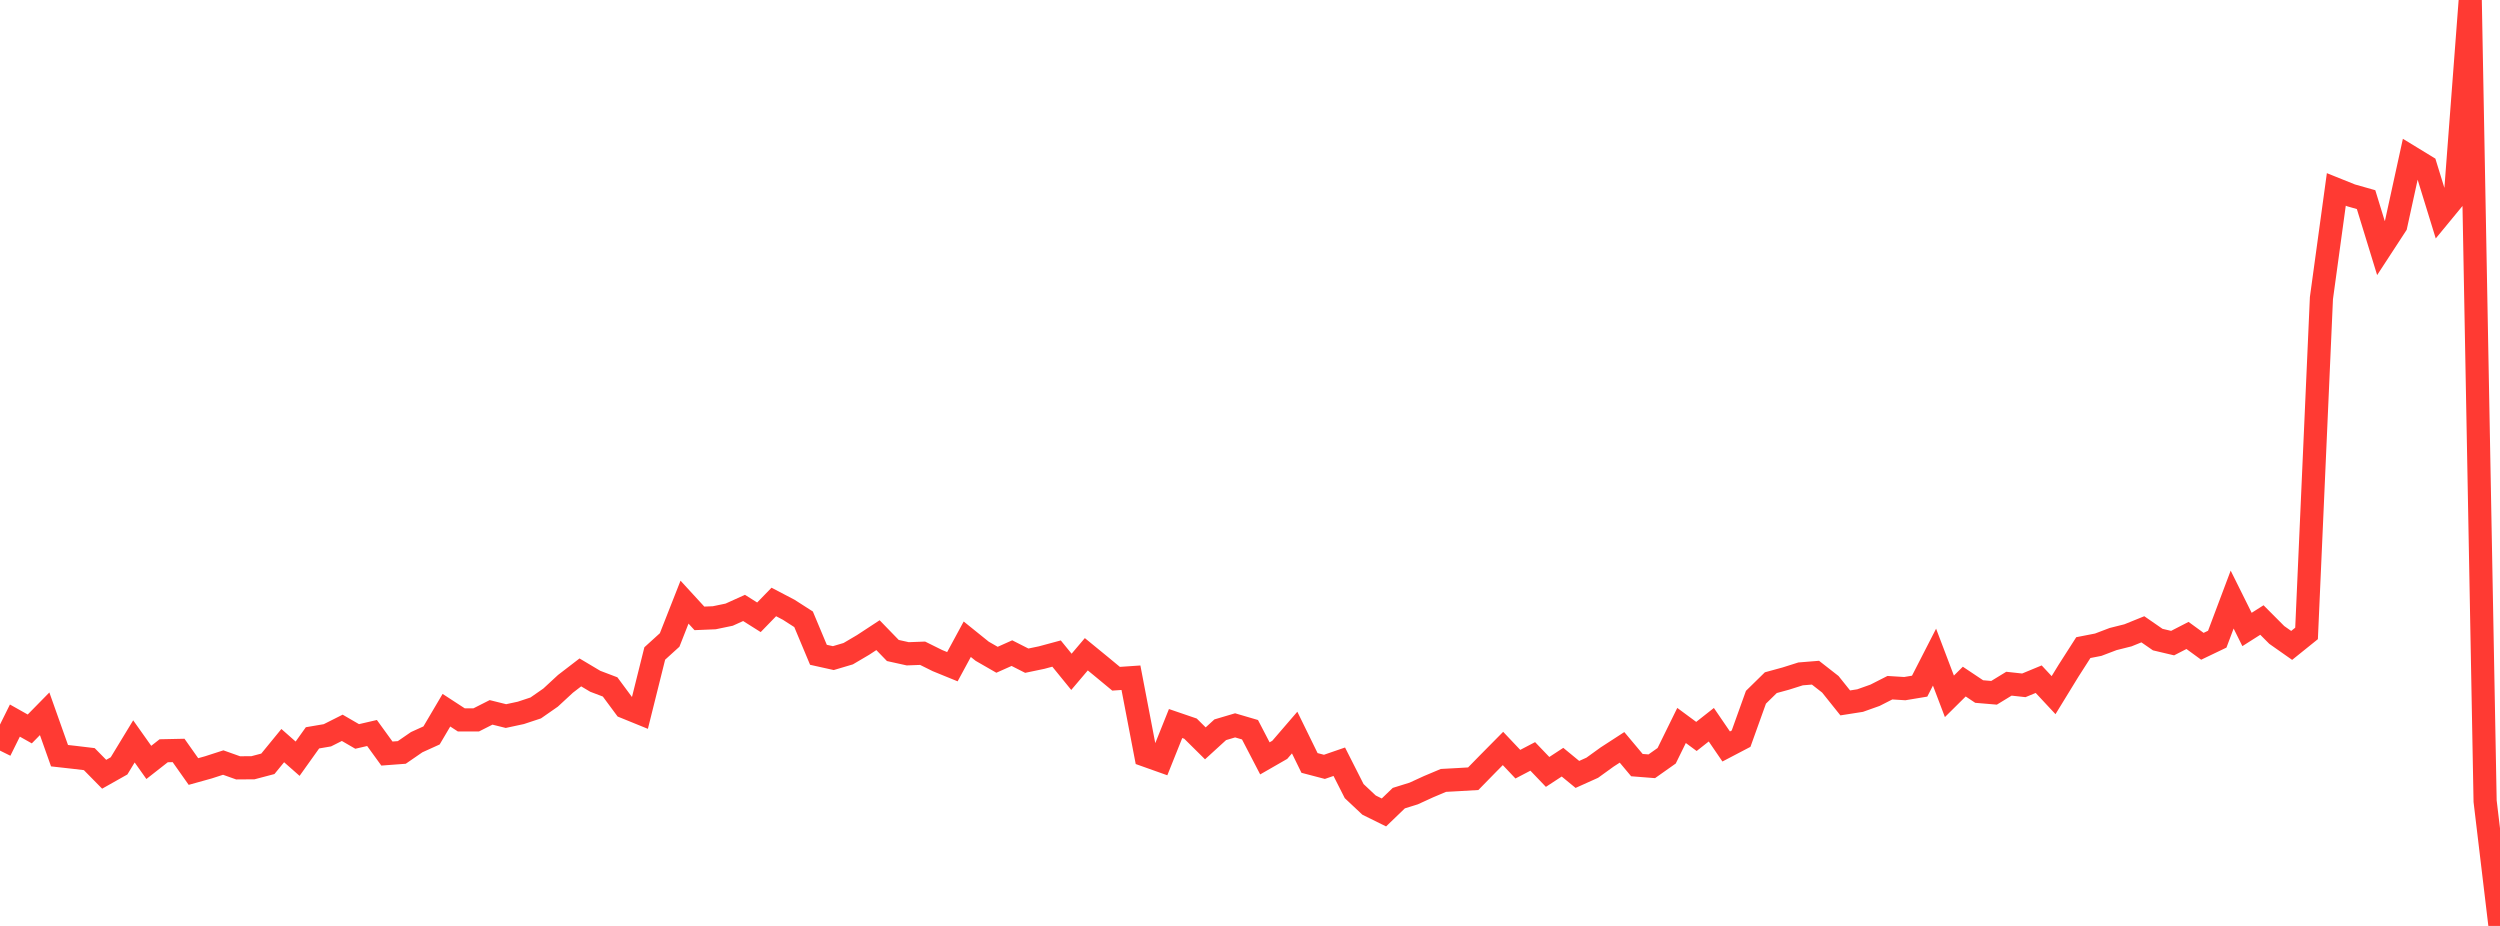 <?xml version="1.0" standalone="no"?>
<!DOCTYPE svg PUBLIC "-//W3C//DTD SVG 1.1//EN" "http://www.w3.org/Graphics/SVG/1.1/DTD/svg11.dtd">

<svg width="135" height="50" viewBox="0 0 135 50" preserveAspectRatio="none" 
  xmlns="http://www.w3.org/2000/svg"
  xmlns:xlink="http://www.w3.org/1999/xlink">


<polyline points="0.0, 40.533 0.804, 38.911 1.607, 39.363 2.411, 38.544 3.214, 40.807 4.018, 40.897 4.821, 40.993 5.625, 41.81 6.429, 41.357 7.232, 40.035 8.036, 41.17 8.839, 40.541 9.643, 40.524 10.446, 41.662 11.25, 41.438 12.054, 41.178 12.857, 41.464 13.661, 41.458 14.464, 41.246 15.268, 40.263 16.071, 40.97 16.875, 39.843 17.679, 39.706 18.482, 39.302 19.286, 39.768 20.089, 39.582 20.893, 40.692 21.696, 40.632 22.5, 40.078 23.304, 39.713 24.107, 38.351 24.911, 38.875 25.714, 38.875 26.518, 38.468 27.321, 38.668 28.125, 38.495 28.929, 38.229 29.732, 37.67 30.536, 36.927 31.339, 36.31 32.143, 36.789 32.946, 37.094 33.75, 38.18 34.554, 38.507 35.357, 35.288 36.161, 34.558 36.964, 32.516 37.768, 33.392 38.571, 33.359 39.375, 33.192 40.179, 32.828 40.982, 33.334 41.786, 32.506 42.589, 32.926 43.393, 33.442 44.196, 35.359 45.0, 35.538 45.804, 35.299 46.607, 34.826 47.411, 34.299 48.214, 35.127 49.018, 35.305 49.821, 35.275 50.625, 35.674 51.429, 36.002 52.232, 34.518 53.036, 35.166 53.839, 35.628 54.643, 35.269 55.446, 35.677 56.25, 35.509 57.054, 35.292 57.857, 36.279 58.661, 35.33 59.464, 35.987 60.268, 36.652 61.071, 36.597 61.875, 40.789 62.679, 41.075 63.482, 39.071 64.286, 39.346 65.089, 40.141 65.893, 39.407 66.696, 39.169 67.5, 39.405 68.304, 40.952 69.107, 40.491 69.911, 39.558 70.714, 41.199 71.518, 41.41 72.321, 41.133 73.125, 42.72 73.929, 43.475 74.732, 43.872 75.536, 43.099 76.339, 42.849 77.143, 42.48 77.946, 42.142 78.75, 42.098 79.554, 42.051 80.357, 41.23 81.161, 40.417 81.964, 41.266 82.768, 40.846 83.571, 41.684 84.375, 41.158 85.179, 41.819 85.982, 41.458 86.786, 40.878 87.589, 40.357 88.393, 41.316 89.196, 41.379 90.0, 40.811 90.804, 39.175 91.607, 39.768 92.411, 39.135 93.214, 40.31 94.018, 39.889 94.821, 37.652 95.625, 36.864 96.429, 36.644 97.232, 36.39 98.036, 36.325 98.839, 36.952 99.643, 37.957 100.446, 37.831 101.25, 37.545 102.054, 37.136 102.857, 37.186 103.661, 37.052 104.464, 35.485 105.268, 37.602 106.071, 36.806 106.875, 37.343 107.679, 37.411 108.482, 36.92 109.286, 37.008 110.089, 36.676 110.893, 37.538 111.696, 36.227 112.5, 34.971 113.304, 34.814 114.107, 34.509 114.911, 34.307 115.714, 33.982 116.518, 34.538 117.321, 34.728 118.125, 34.314 118.929, 34.9 119.732, 34.515 120.536, 32.377 121.339, 33.992 122.143, 33.481 122.946, 34.287 123.75, 34.852 124.554, 34.205 125.357, 16.099 126.161, 10.229 126.964, 10.552 127.768, 10.78 128.571, 13.396 129.375, 12.164 130.179, 8.485 130.982, 8.975 131.786, 11.583 132.589, 10.608 133.393, 0.0 134.196, 43.264 135.0, 50.0" fill="none" stroke="#ff3a33" stroke-width="1.25"/>

</svg>